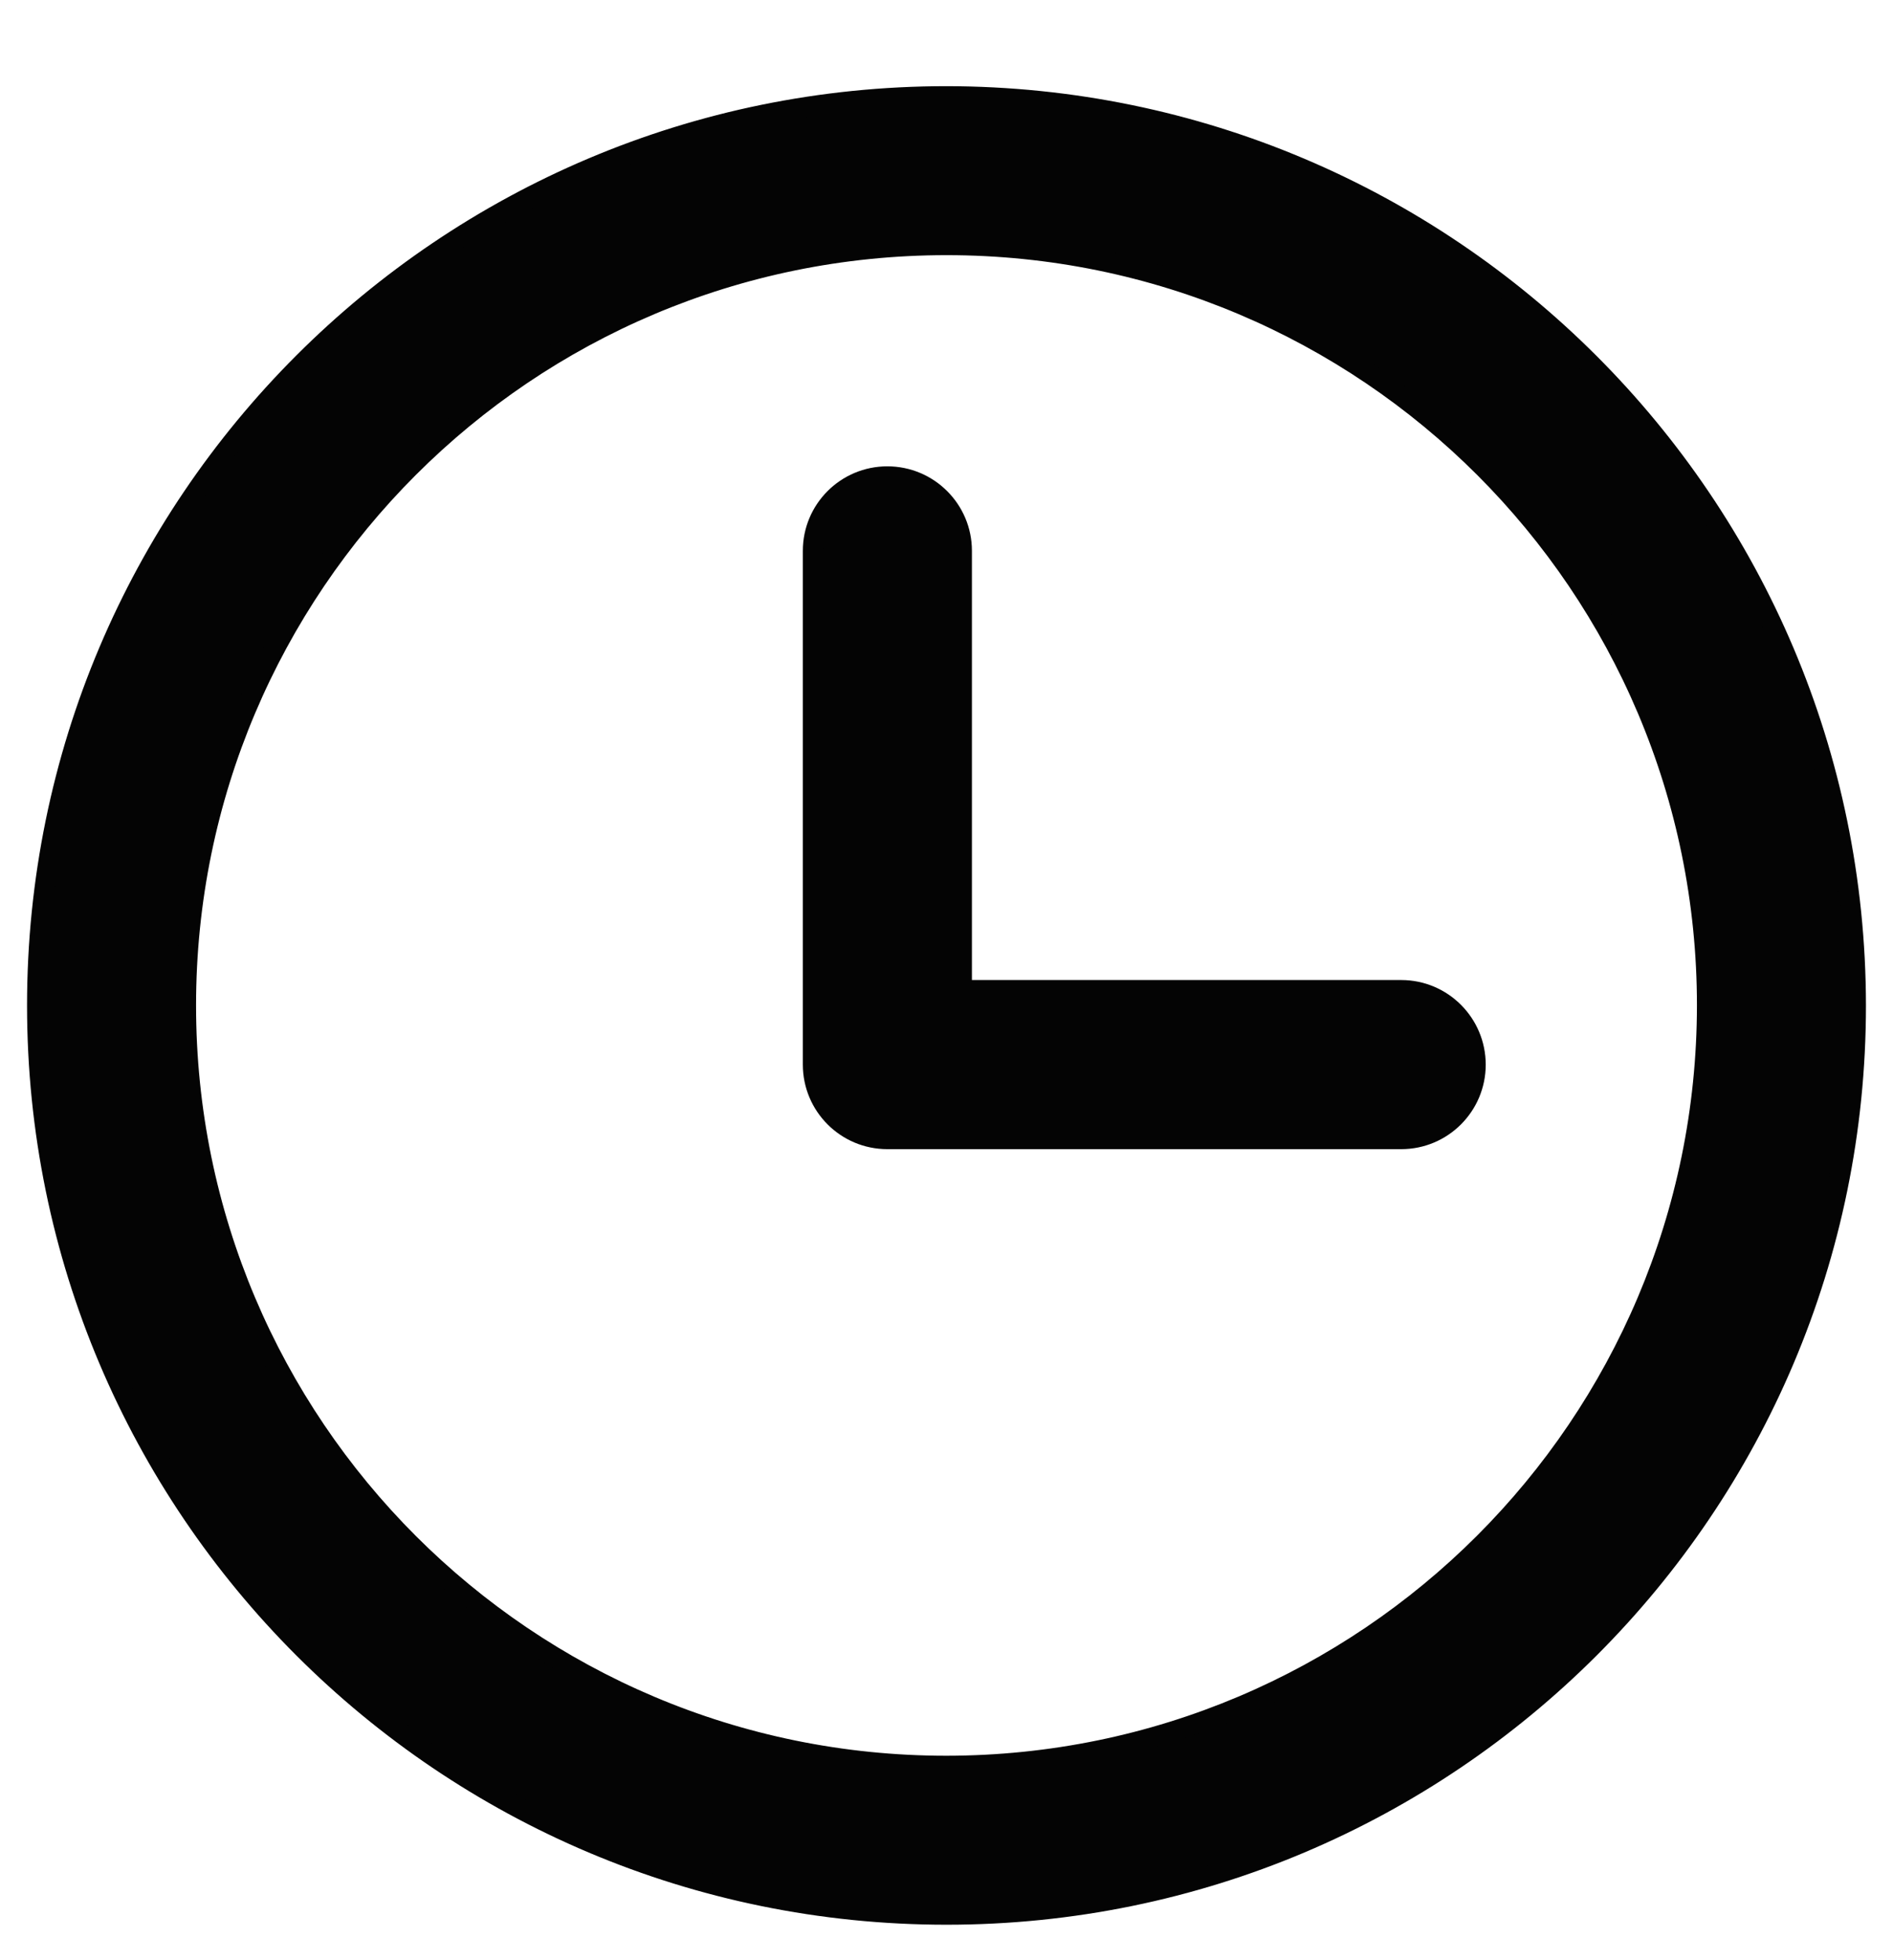 <svg width="28" height="29" viewBox="0 0 28 29" fill="none" xmlns="http://www.w3.org/2000/svg">
<g id="noun-hour-5320980 1" clip-path="url(#clip0_85_4648)">
<g id="Group">
<path id="Vector" d="M14 1.425H14C6.572 1.425 0.55 7.447 0.55 14.875C0.55 22.303 6.572 28.325 14 28.325C21.429 28.325 27.45 22.303 27.45 14.875V14.875C27.442 7.45 21.425 1.433 14 1.425ZM14 26.125C7.787 26.125 2.75 21.088 2.75 14.875C2.75 8.662 7.787 3.625 14 3.625C20.213 3.625 25.25 8.662 25.25 14.875C25.244 21.086 20.211 26.119 14 26.125Z" fill="#040404" stroke="#040404" stroke-width="0.3"/>
<path id="Vector_2" d="M21.826 15.75L21.826 15.75C21.825 15.142 21.333 14.649 20.726 14.649H14.226V8.149C14.226 7.542 13.733 7.049 13.125 7.049C12.517 7.049 12.025 7.542 12.025 8.149V15.75C12.025 16.358 12.517 16.851 13.125 16.851H20.726C21.334 16.851 21.826 16.358 21.826 15.75Z" fill="#040404" stroke="#040404" stroke-width="0.3"/>
</g>
</g>
<defs>
<clipPath id="clip0_85_4648">
<rect width="28" height="28" fill="white" transform="translate(0 0.875)"/>
</clipPath>
</defs>
</svg>
